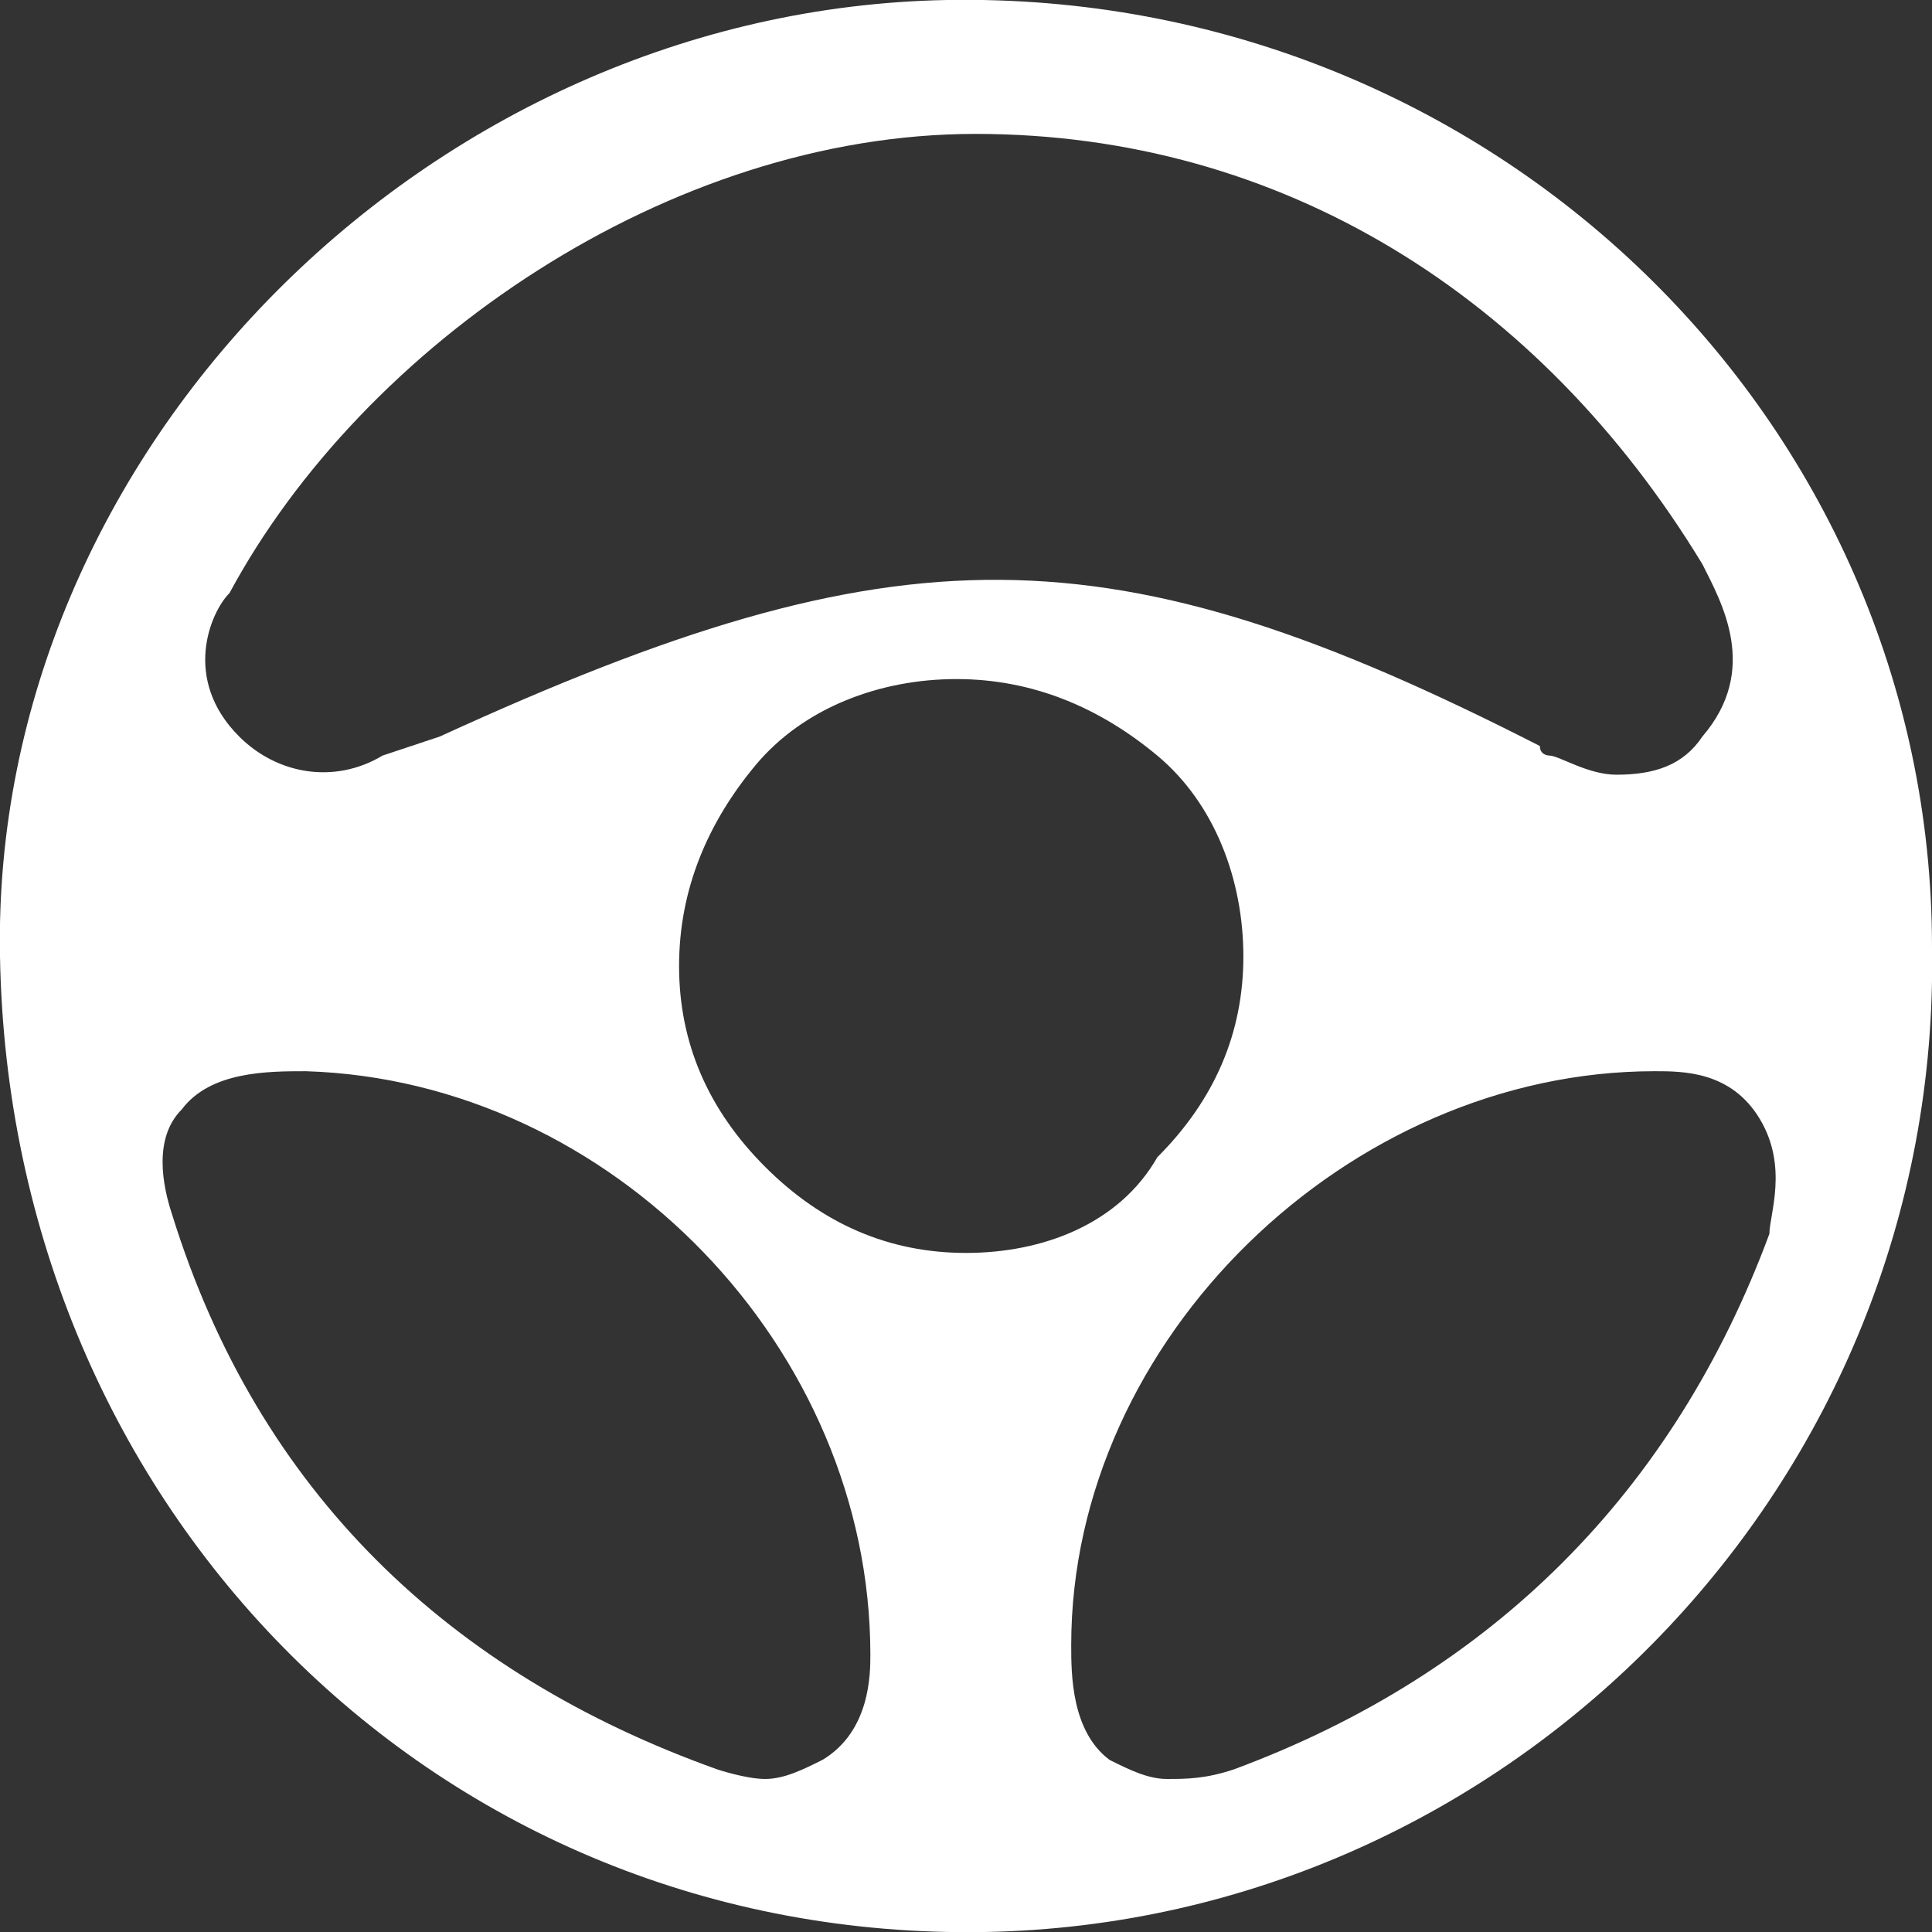 <svg xmlns="http://www.w3.org/2000/svg" viewBox="0 0 20.2 20.2"><rect x="0" y="0" width="20.2" height="20.2" fill="#333333" stroke="none"/><path d="M9.9 0C4.5.1-.1 4.7 0 10c.1 5.8 4.6 10.3 10.3 10.2 5.5-.1 10-4.7 9.9-10.3 0-5.5-4.6-10-10.3-9.9zM2.4 6.2C3.8 3.6 7 1.4 10.2 1.4s5.9 1.7 7.6 4.5c.2.4.6 1.1 0 1.8-.2.3-.5.4-.9.4-.3 0-.6-.2-.7-.2 0 0-.1 0-.1-.1-4.5-2.3-6.7-2.3-11.5-.1l-.6.2c-.5.3-1.1.2-1.5-.2-.6-.6-.3-1.3-.1-1.5zm6.2 12.2c-.2.1-.4.2-.6.2-.2 0-.5-.1-.5-.1-2.8-1-4.8-2.9-5.7-5.8-.1-.3-.2-.8.1-1.1.3-.4.9-.4 1.3-.4 3.2.1 5.9 2.9 5.9 6.1 0 .2 0 .8-.5 1.1zm1.5-5.3c-.8 0-1.5-.3-2.1-.9-.6-.6-.9-1.3-.9-2.1s.3-1.5.8-2.1c.5-.6 1.3-.9 2.1-.9s1.5.3 2.1.8c.6.5.9 1.3.9 2.1s-.3 1.5-.9 2.1c-.4.7-1.2 1-2 1zm2.8 5.4c-.3.1-.5.1-.7.1-.2 0-.4-.1-.6-.2-.4-.3-.4-.9-.4-1.2 0-3.2 2.9-6 6.1-6 .3 0 .8 0 1.1.5.3.5.1 1 .1 1.2-1 2.7-2.9 4.6-5.6 5.6z" fill="#fff"/></svg>